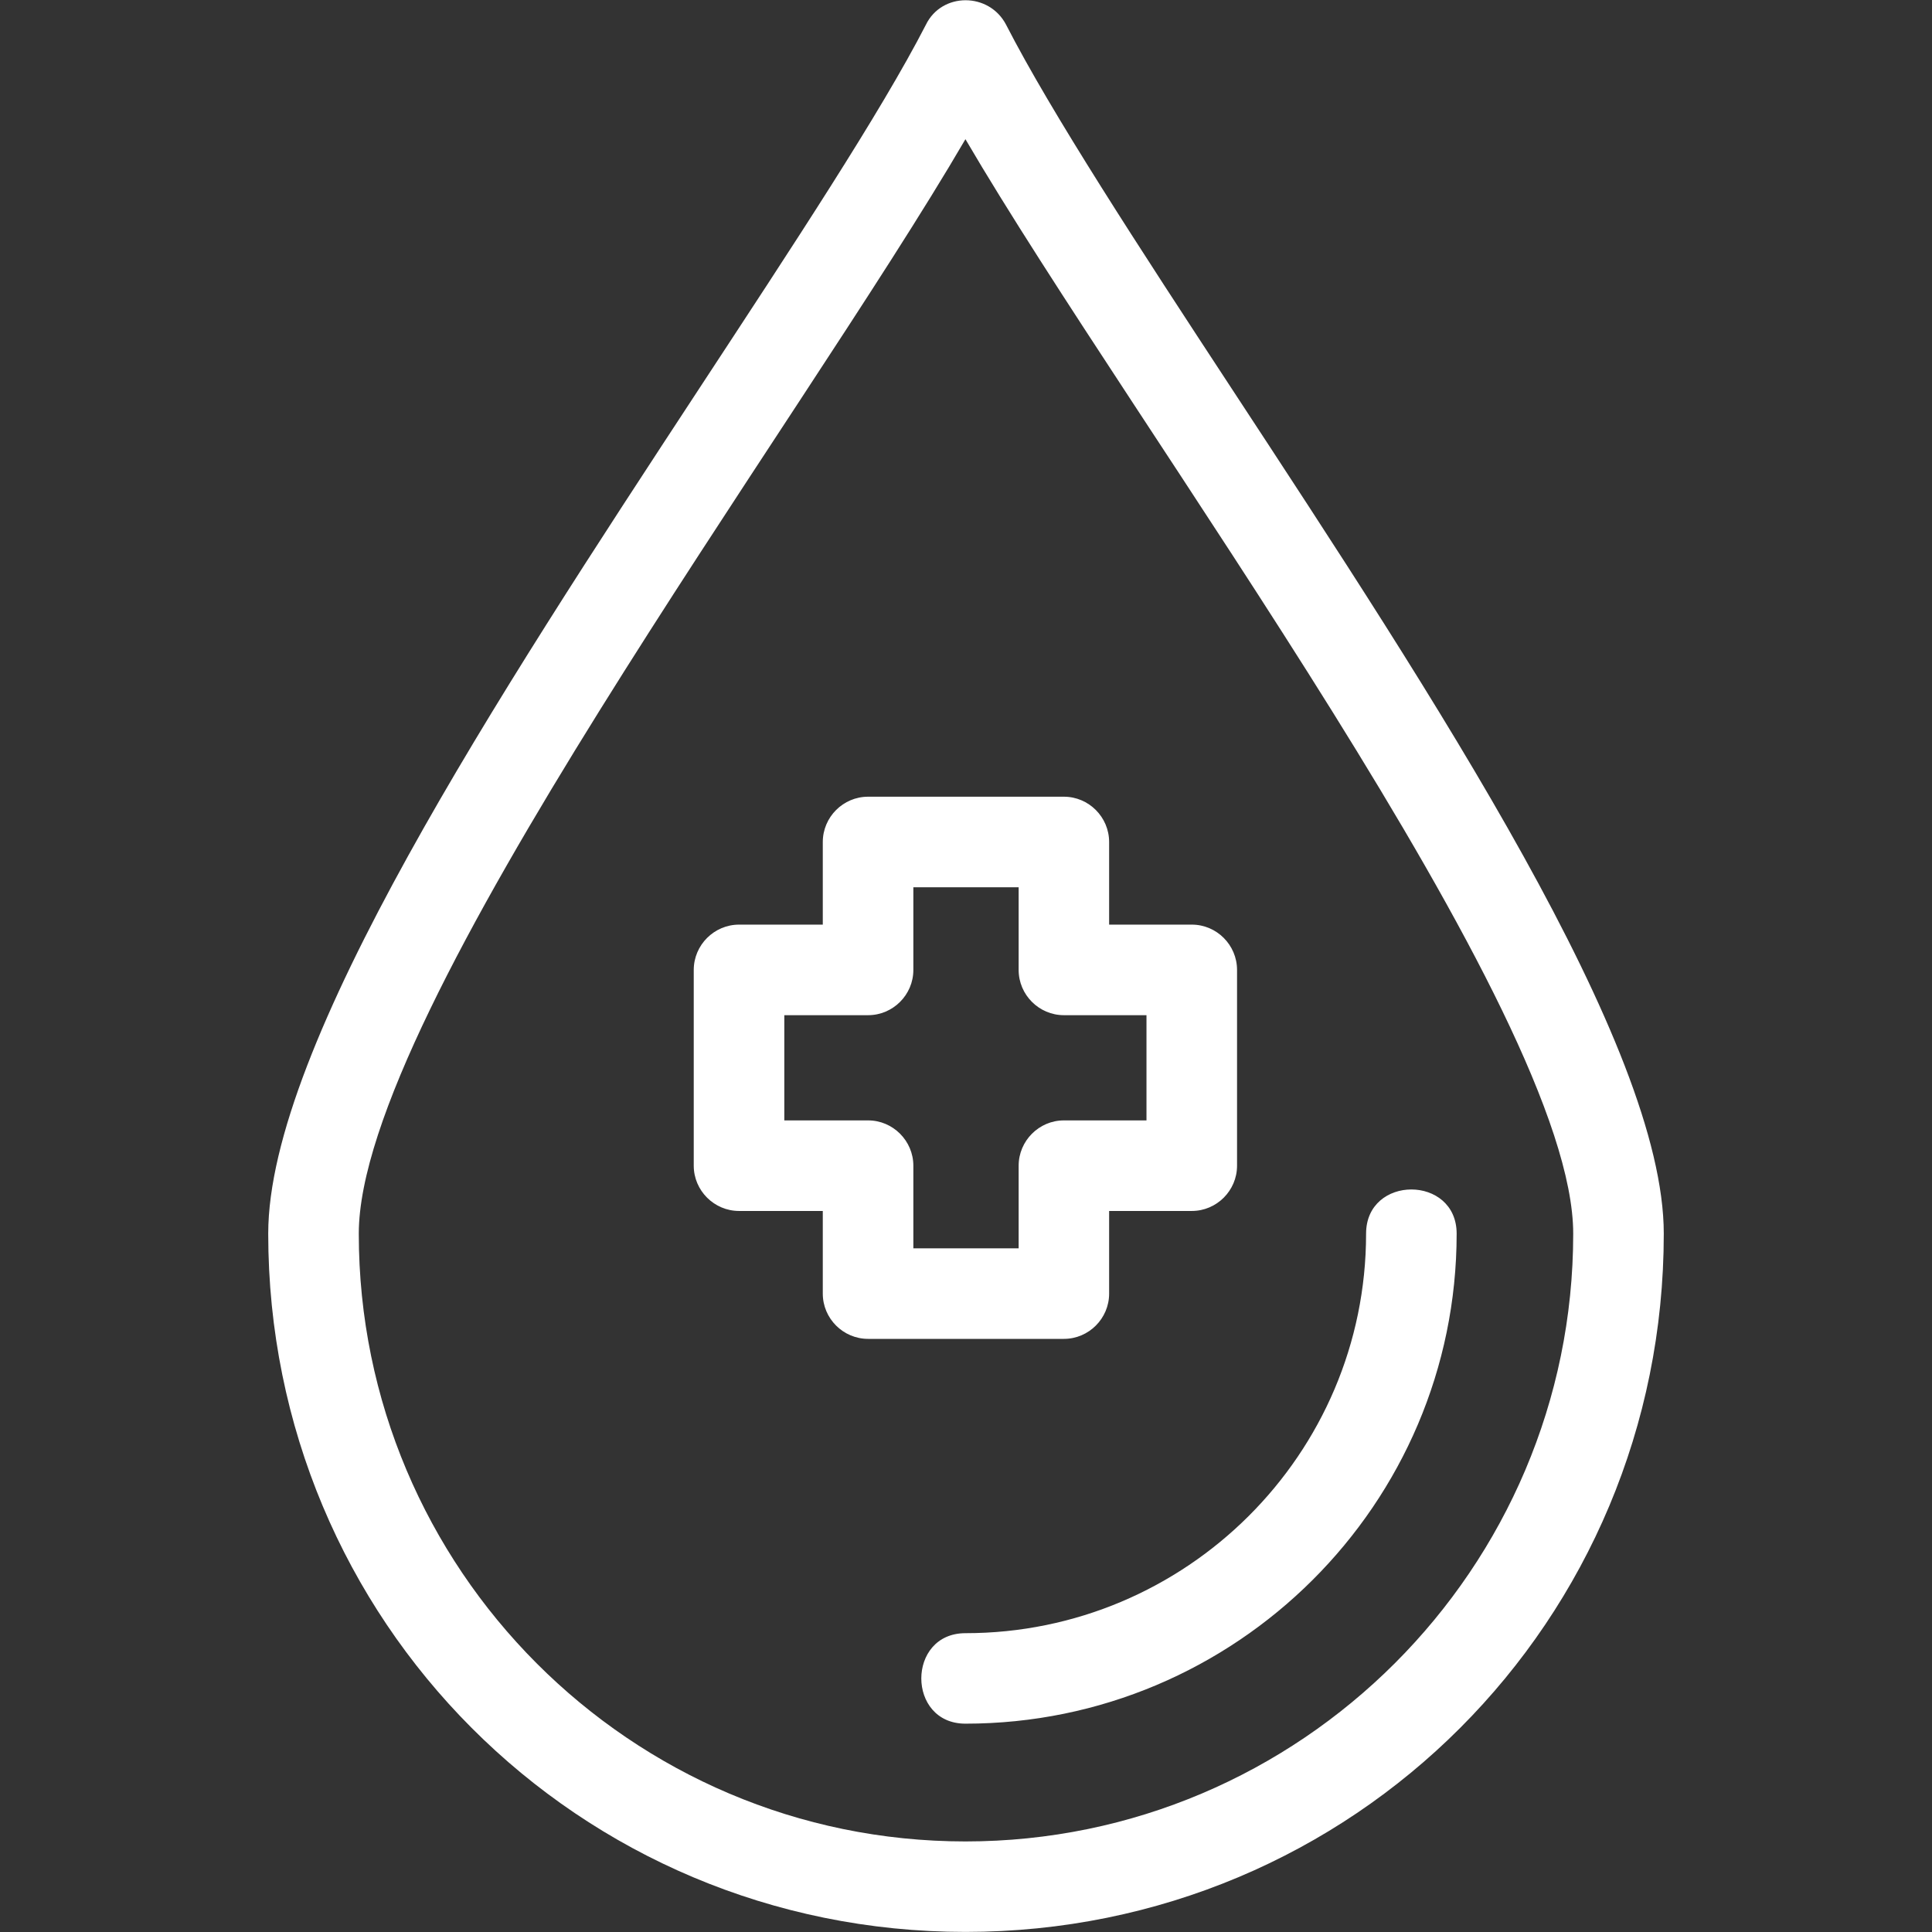 <svg width="24" height="24" viewBox="0 0 24 24" fill="none" xmlns="http://www.w3.org/2000/svg">
<rect x="0" y="0" width="24" height="24" fill="#333333" stroke="none"/>
<g clip-path="url(#clip0_845_162)">
<path fill-rule="evenodd" clip-rule="evenodd" d="M13.216 16.632H10.784C10.474 16.632 10.221 16.379 10.221 16.07V15.043H9.181C8.872 15.043 8.618 14.79 8.618 14.481V12.049C8.618 11.739 8.872 11.486 9.181 11.486H10.221V10.46C10.221 10.15 10.474 9.897 10.784 9.897H13.216C13.525 9.897 13.778 10.15 13.778 10.46V11.486H14.805C15.114 11.486 15.367 11.739 15.367 12.049V14.481C15.367 14.79 15.114 15.043 14.805 15.043H13.778V16.07C13.778 16.379 13.525 16.632 13.216 16.632ZM11.993 23.999C7.184 23.999 3.332 20.133 3.332 15.325C3.332 12.991 6.172 8.66 8.689 4.822C9.842 3.064 10.938 1.405 11.501 0.309C11.698 -0.099 12.288 -0.099 12.499 0.309C13.061 1.405 14.144 3.064 15.297 4.822C17.814 8.66 20.668 12.991 20.668 15.325C20.668 20.133 16.815 23.999 11.993 23.999ZM11.993 1.729C9.912 5.3 4.457 12.569 4.457 15.325C4.457 19.486 7.831 22.875 11.993 22.875C16.154 22.875 19.543 19.486 19.543 15.325C19.543 12.583 14.088 5.314 11.993 1.729ZM11.993 21.412C11.262 21.412 11.262 20.288 11.993 20.288C14.735 20.288 16.97 18.066 16.97 15.325C16.97 14.593 18.095 14.593 18.095 15.325C18.095 18.685 15.353 21.412 11.993 21.412ZM11.346 15.507H12.654V14.481C12.654 14.172 12.907 13.918 13.216 13.918H14.242V12.611H13.216C12.907 12.611 12.654 12.358 12.654 12.049V11.022H11.346V12.049C11.346 12.358 11.093 12.611 10.784 12.611H9.743V13.918H10.784C11.093 13.918 11.346 14.172 11.346 14.481V15.507Z" fill="white"/>
</g>
<defs>
<clipPath id="clip0_845_162">
<rect width="24" height="24" fill="white"/>
</clipPath>
</defs>
</svg>
